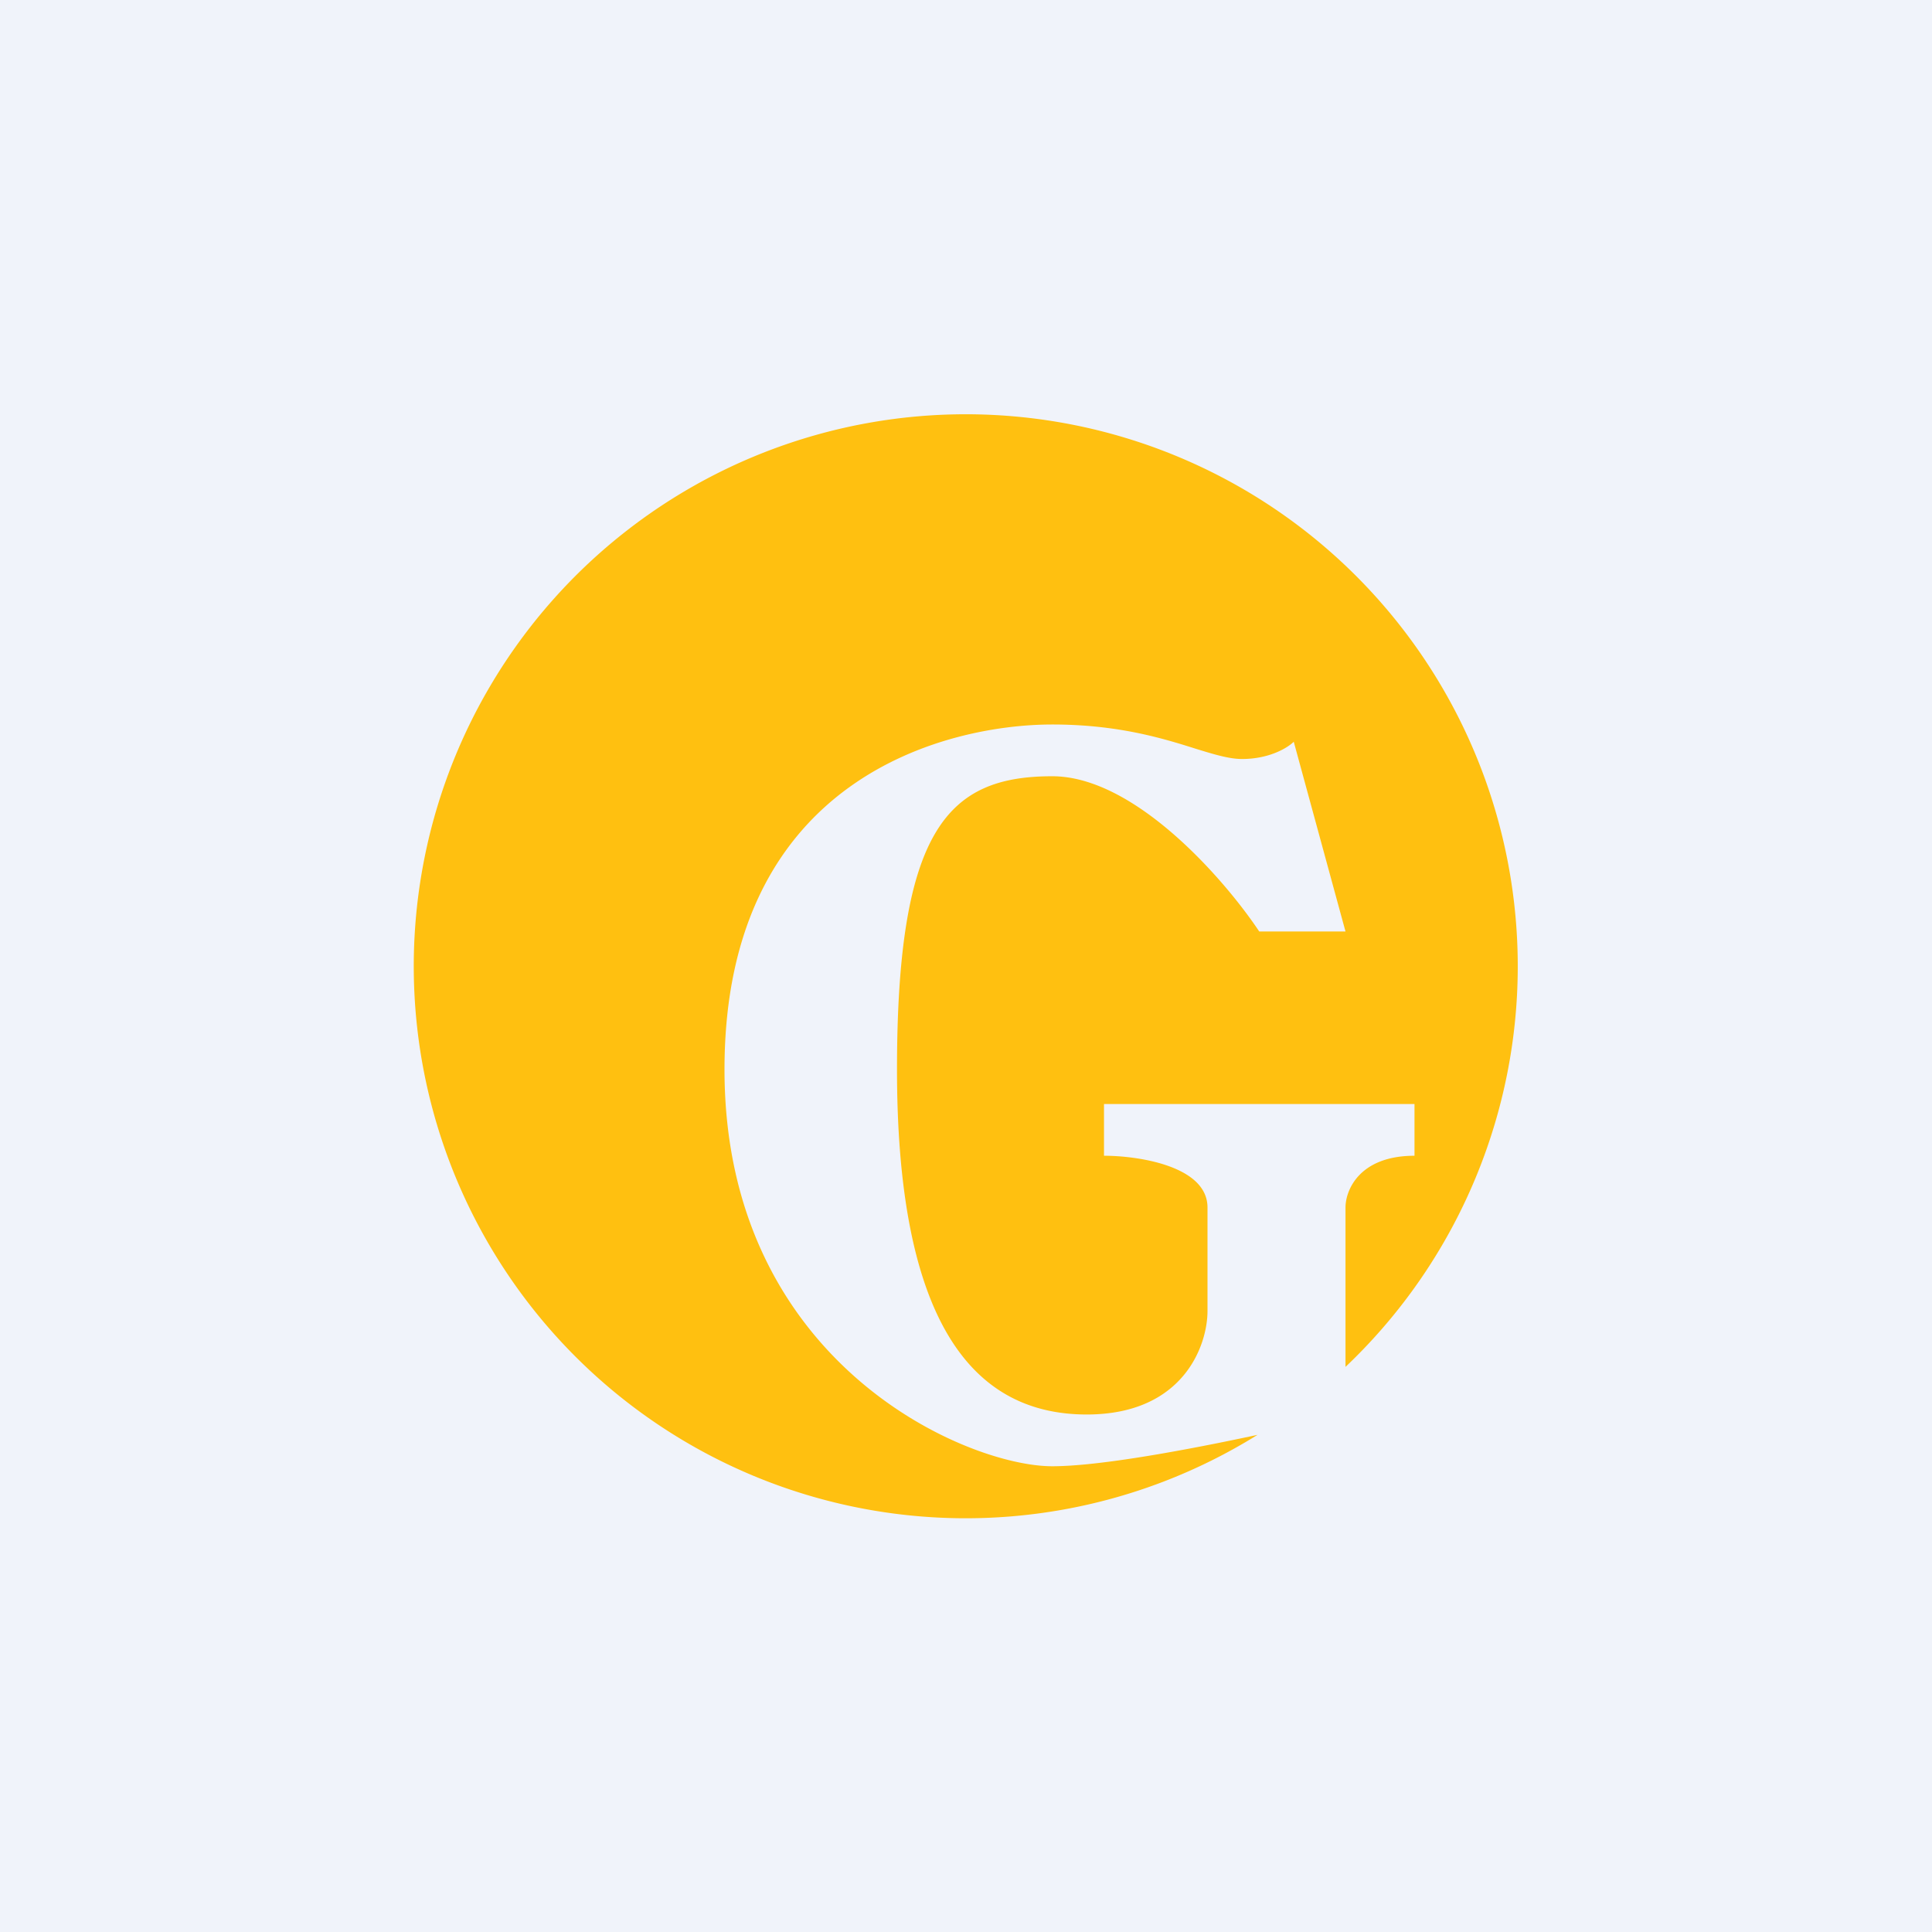 <!-- by Finnhub --><svg width="56" height="56" viewBox="0 0 56 56" xmlns="http://www.w3.org/2000/svg"><path fill="#F0F3FA" d="M0 0h56v56H0z"/><path d="M39 39.62a16 16 0 1 0-2.55 1.97c-2.1.45-4.6.91-5.95.91-2.5 0-9.5-3-9.5-11.5s6.5-10 9.5-10c1.9 0 3.2.4 4.15.7.55.17.98.3 1.35.3.8 0 1.33-.33 1.5-.5L39 27h-2.5c-1-1.5-3.6-4.5-6-4.5-3 0-4.5 1.5-4.5 8.5s2 10 5.5 10c2.8 0 3.5-2 3.5-3v-3c0-1.2-2-1.5-3-1.5V32h9v1.5c-1.6 0-2 1-2 1.5v4.62Z" fill="#FFC010"/></svg>